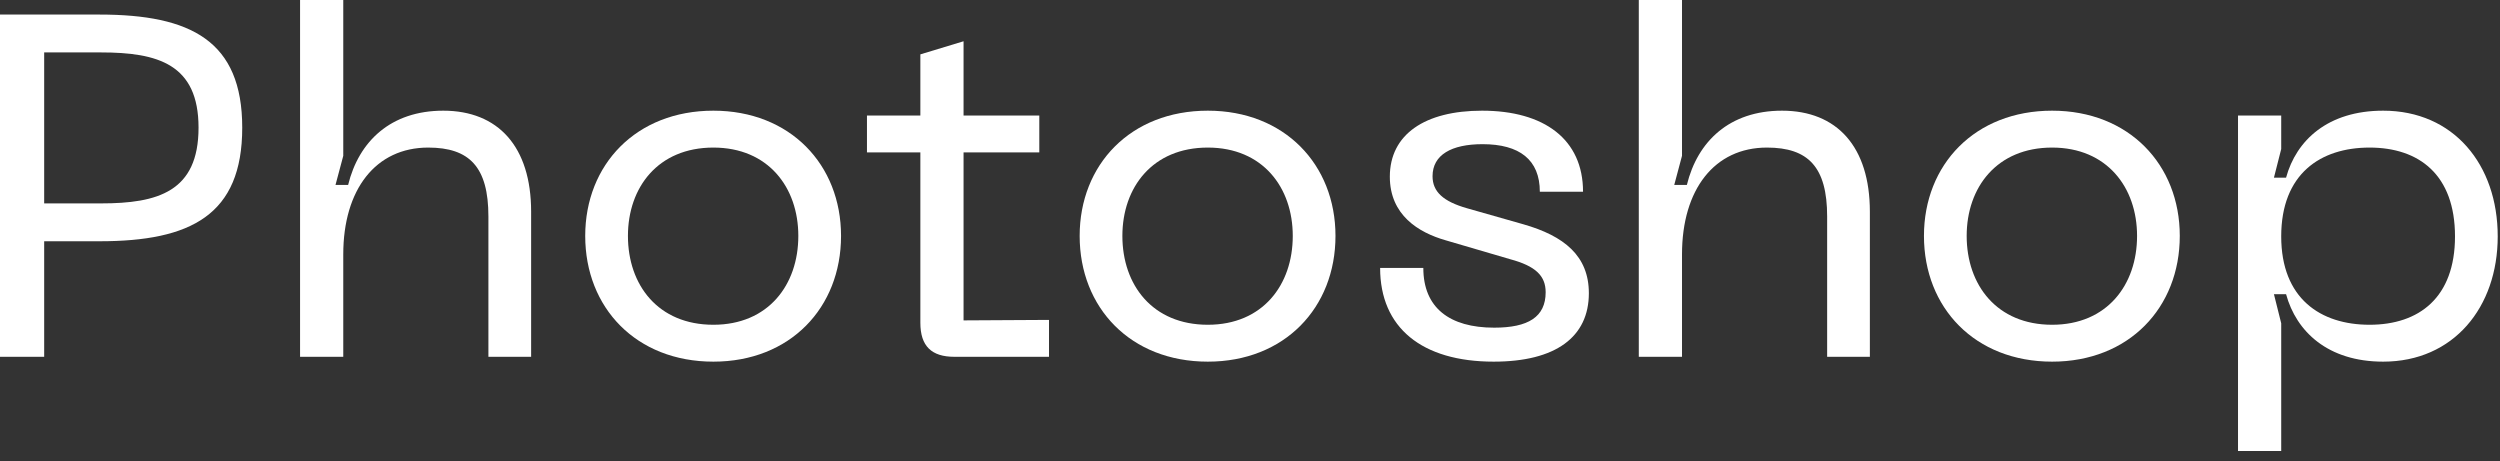 <?xml version="1.0" encoding="utf-8"?>
<svg xmlns="http://www.w3.org/2000/svg" fill="none" height="100%" overflow="visible" preserveAspectRatio="none" style="display: block;" viewBox="0 0 206 38" width="100%">
<rect x="0" y="0" width="206" height="38" fill="#333333" stroke="none"/>
<g id="Photoshop">
<path d="M0 29.4V1.2H8.2C15.72 1.2 19.96 3.36 19.96 10.52C19.96 17.72 15.72 19.88 8.2 19.88H3.64V29.4H0ZM3.64 16.76H8.32C13 16.76 16.36 15.8 16.36 10.52C16.36 5.28 13 4.32 8.32 4.32H3.64V16.76Z" fill="white"/>
<path d="M24.725 29.4V0H28.285V12.84L27.645 15.24H28.685C29.565 11.64 32.205 9.12 36.525 9.12C41.045 9.12 43.765 12.08 43.765 17.44V29.4H40.245V17.84C40.245 13.76 38.685 12.16 35.285 12.16C30.965 12.16 28.285 15.6 28.285 20.96V29.4H24.725Z" fill="white"/>
<path d="M48.222 19.44C48.222 13.56 52.422 9.12 58.782 9.12C65.102 9.12 69.302 13.56 69.302 19.44C69.302 25.36 65.102 29.8 58.782 29.8C52.422 29.8 48.222 25.36 48.222 19.44ZM51.742 19.44C51.742 23.48 54.222 26.76 58.782 26.76C63.302 26.76 65.782 23.48 65.782 19.44C65.782 15.44 63.302 12.16 58.782 12.16C54.222 12.16 51.742 15.44 51.742 19.44Z" fill="white"/>
<path d="M86.438 26.36V29.4H78.638C76.757 29.4 75.838 28.52 75.838 26.6V12.56H71.438V9.52H75.838V4.48L79.397 3.4V9.52H85.638V12.56H79.397V26.4L86.438 26.36Z" fill="white"/>
<path d="M88.964 19.44C88.964 13.56 93.164 9.12 99.524 9.12C105.844 9.12 110.044 13.56 110.044 19.44C110.044 25.36 105.844 29.8 99.524 29.8C93.164 29.8 88.964 25.36 88.964 19.44ZM92.484 19.44C92.484 23.48 94.964 26.76 99.524 26.76C104.044 26.76 106.524 23.48 106.524 19.44C106.524 15.44 104.044 12.16 99.524 12.16C94.964 12.16 92.484 15.44 92.484 19.44Z" fill="white"/>
<path d="M123.082 29.8C117.162 29.8 113.722 27 113.722 22.08H117.282C117.282 25.36 119.442 27 123.122 27C125.922 27 127.362 26.12 127.362 24.08C127.362 22.72 126.522 21.92 124.442 21.36L119.122 19.8C116.882 19.16 114.522 17.72 114.522 14.56C114.522 11.08 117.402 9.12 122.122 9.12C127.242 9.12 130.442 11.48 130.442 15.8H126.882C126.882 13.16 125.202 11.88 122.162 11.88C119.602 11.88 118.042 12.76 118.042 14.52C118.042 15.8 118.922 16.6 120.882 17.16L125.522 18.48C128.882 19.44 130.922 21.08 130.922 24.16C130.922 27.76 128.202 29.8 123.082 29.8Z" fill="white"/>
<path d="M135.037 29.4V0H138.597V12.84L137.957 15.24H138.997C139.877 11.64 142.517 9.12 146.837 9.12C151.357 9.12 154.077 12.08 154.077 17.44V29.4H150.557V17.84C150.557 13.76 148.997 12.16 145.597 12.16C141.277 12.16 138.597 15.6 138.597 20.96V29.4H135.037Z" fill="white"/>
<path d="M158.534 19.44C158.534 13.56 162.734 9.12 169.094 9.12C175.414 9.12 179.614 13.56 179.614 19.44C179.614 25.36 175.414 29.8 169.094 29.8C162.734 29.8 158.534 25.36 158.534 19.44ZM162.054 19.44C162.054 23.48 164.534 26.76 169.094 26.76C173.614 26.76 176.094 23.48 176.094 19.44C176.094 15.44 173.614 12.16 169.094 12.16C164.534 12.16 162.054 15.44 162.054 19.44Z" fill="white"/>
<path d="M184.412 37.16V9.52H187.972V12.28L187.372 14.64H188.372C189.212 11.56 191.812 9.12 196.372 9.12C202.172 9.12 205.812 13.56 205.812 19.48C205.812 25.32 202.172 29.8 196.372 29.8C191.812 29.8 189.212 27.32 188.372 24.24H187.372L187.972 26.64V37.16H184.412ZM187.972 19.48C187.972 24.6 191.212 26.76 195.252 26.76C199.332 26.76 202.292 24.52 202.292 19.48C202.292 14.4 199.332 12.16 195.252 12.16C191.212 12.16 187.972 14.32 187.972 19.48Z" fill="white"/>
</g>
</svg>